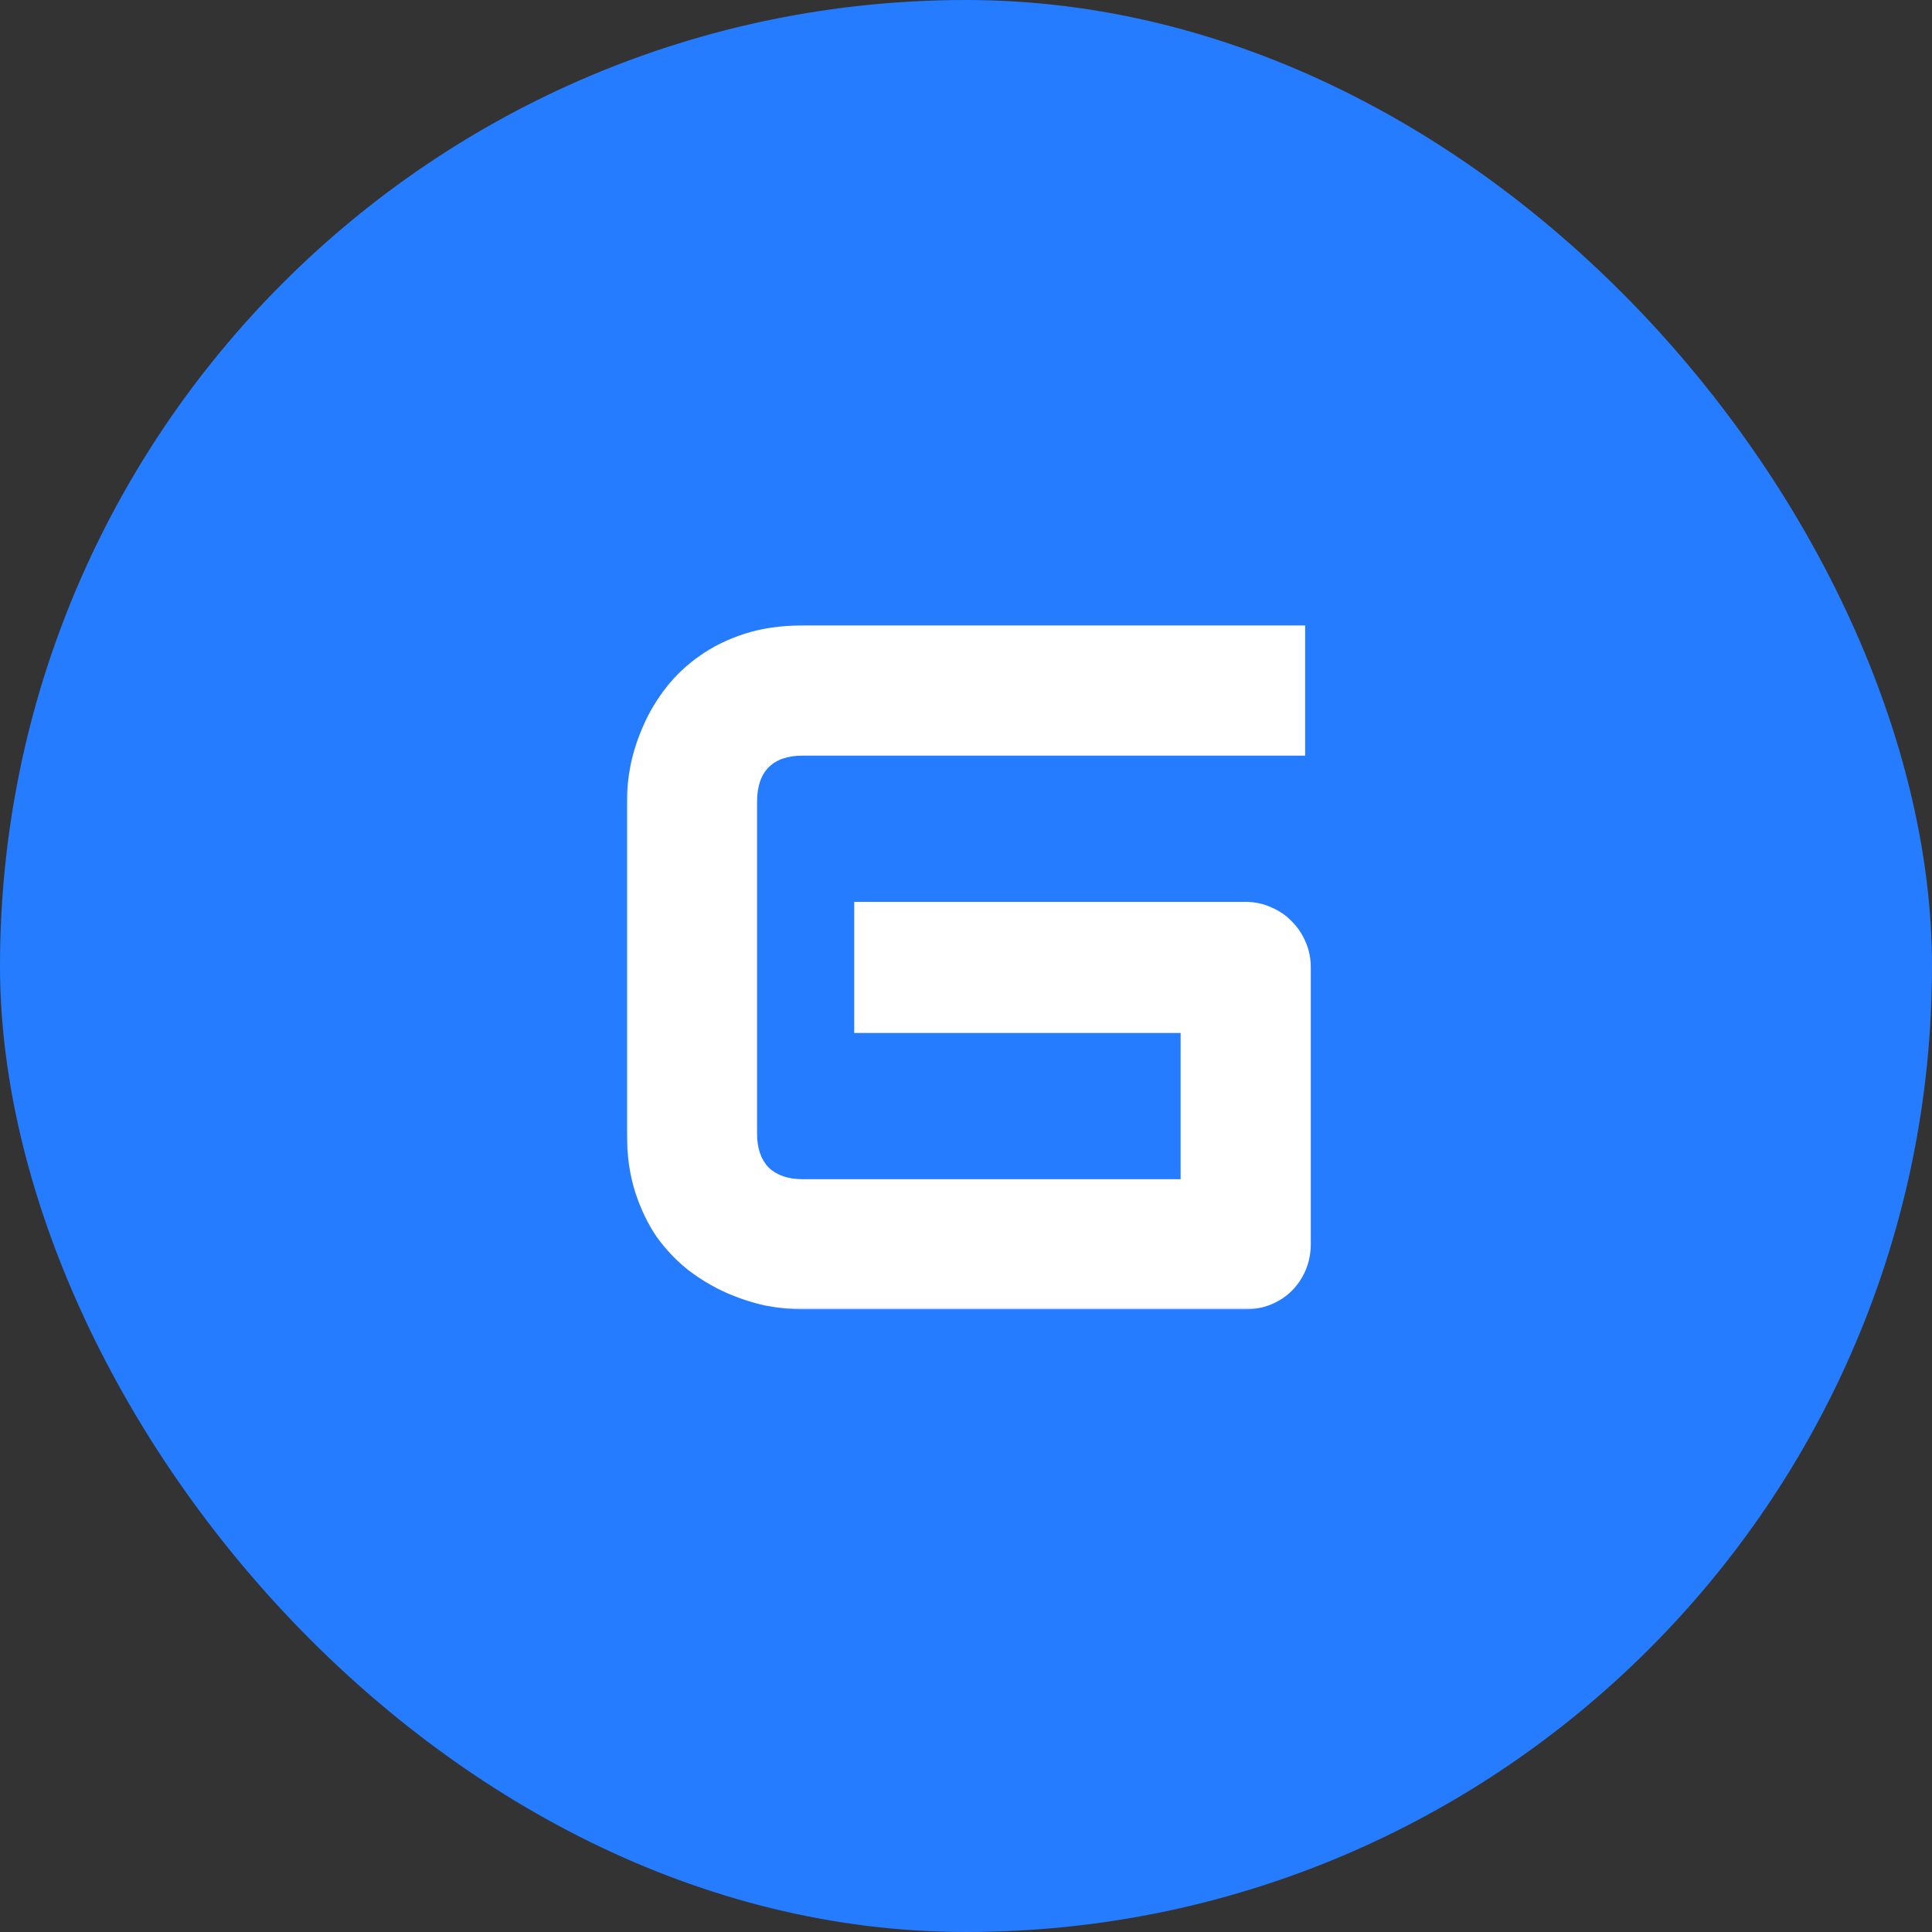 <svg xmlns="http://www.w3.org/2000/svg" width="512" height="512" viewBox="0 0 512 512" fill="none"><rect x="0" y="0" width="512" height="512" fill="#333333" stroke="none"/><rect width="512" height="512" rx="256" fill="#257CFF"></rect><mask id="path-2-outside-1_3_23" maskUnits="userSpaceOnUse" x="166" y="165" width="182" height="182" fill="black"><rect fill="white" x="166" y="165" width="182" height="182"></rect><path d="M346.375 329.625C346.375 331.958 345.958 334.125 345.125 336.125C344.292 338.125 343.125 339.875 341.625 341.375C340.208 342.792 338.5 343.917 336.5 344.75C334.5 345.583 332.333 346 330 346H212.75C209.75 346 206.5 345.667 203 345C199.583 344.25 196.167 343.125 192.75 341.625C189.417 340.125 186.208 338.208 183.125 335.875C180.042 333.458 177.292 330.583 174.875 327.25C172.542 323.833 170.667 319.917 169.25 315.5C167.833 311 167.125 305.958 167.125 300.375V212.375C167.125 209.375 167.458 206.167 168.125 202.75C168.875 199.25 170 195.833 171.5 192.5C173 189.083 174.958 185.833 177.375 182.75C179.792 179.667 182.667 176.958 186 174.625C189.417 172.208 193.333 170.292 197.75 168.875C202.167 167.458 207.167 166.75 212.75 166.75H344.875V199.25H212.75C208.5 199.25 205.25 200.375 203 202.625C200.75 204.875 199.625 208.208 199.625 212.625V300.375C199.625 304.542 200.75 307.792 203 310.125C205.333 312.375 208.583 313.5 212.75 313.5H313.875V272.75H227.375V240H330C332.333 240 334.5 240.458 336.5 241.375C338.5 242.208 340.208 243.375 341.625 244.875C343.125 246.375 344.292 248.125 345.125 250.125C345.958 252.042 346.375 254.125 346.375 256.375V329.625Z"></path></mask><path d="M346.375 329.625C346.375 331.958 345.958 334.125 345.125 336.125C344.292 338.125 343.125 339.875 341.625 341.375C340.208 342.792 338.5 343.917 336.5 344.75C334.5 345.583 332.333 346 330 346H212.75C209.75 346 206.5 345.667 203 345C199.583 344.25 196.167 343.125 192.75 341.625C189.417 340.125 186.208 338.208 183.125 335.875C180.042 333.458 177.292 330.583 174.875 327.25C172.542 323.833 170.667 319.917 169.25 315.5C167.833 311 167.125 305.958 167.125 300.375V212.375C167.125 209.375 167.458 206.167 168.125 202.75C168.875 199.25 170 195.833 171.5 192.5C173 189.083 174.958 185.833 177.375 182.75C179.792 179.667 182.667 176.958 186 174.625C189.417 172.208 193.333 170.292 197.75 168.875C202.167 167.458 207.167 166.75 212.75 166.75H344.875V199.25H212.75C208.5 199.25 205.25 200.375 203 202.625C200.75 204.875 199.625 208.208 199.625 212.625V300.375C199.625 304.542 200.75 307.792 203 310.125C205.333 312.375 208.583 313.5 212.75 313.5H313.875V272.75H227.375V240H330C332.333 240 334.5 240.458 336.5 241.375C338.5 242.208 340.208 243.375 341.625 244.875C343.125 246.375 344.292 248.125 345.125 250.125C345.958 252.042 346.375 254.125 346.375 256.375V329.625Z" fill="white"></path><path d="M341.625 341.375L340.918 340.668L341.625 341.375ZM203 345L202.786 345.977L202.799 345.98L202.813 345.982L203 345ZM192.75 341.625L192.34 342.537L192.348 342.541L192.75 341.625ZM183.125 335.875L182.508 336.662L182.515 336.667L182.522 336.672L183.125 335.875ZM174.875 327.25L174.049 327.814L174.057 327.826L174.065 327.837L174.875 327.25ZM169.25 315.5L168.296 315.8L168.298 315.805L169.25 315.5ZM168.125 202.75L167.147 202.54L167.145 202.549L167.144 202.558L168.125 202.75ZM171.5 192.5L172.412 192.91L172.416 192.902L171.5 192.5ZM186 174.625L186.573 175.444L186.577 175.441L186 174.625ZM344.875 166.75H345.875V165.75H344.875V166.75ZM344.875 199.25V200.25H345.875V199.25H344.875ZM203 310.125L202.28 310.819L202.293 310.832L202.306 310.845L203 310.125ZM313.875 313.5V314.5H314.875V313.5H313.875ZM313.875 272.75H314.875V271.75H313.875V272.75ZM227.375 272.75H226.375V273.75H227.375V272.75ZM227.375 240V239H226.375V240H227.375ZM336.5 241.375L336.083 242.284L336.099 242.291L336.115 242.298L336.5 241.375ZM341.625 244.875L340.898 245.562L340.908 245.572L340.918 245.582L341.625 244.875ZM345.125 250.125L344.202 250.51L344.205 250.517L344.208 250.524L345.125 250.125ZM346.375 329.625H345.375C345.375 331.837 344.981 333.871 344.202 335.74L345.125 336.125L346.048 336.51C346.936 334.379 347.375 332.08 347.375 329.625H346.375ZM345.125 336.125L344.202 335.74C343.418 337.622 342.324 339.262 340.918 340.668L341.625 341.375L342.332 342.082C343.926 340.488 345.166 338.628 346.048 336.51L345.125 336.125ZM341.625 341.375L340.918 340.668C339.601 341.985 338.005 343.04 336.115 343.827L336.5 344.75L336.885 345.673C338.995 344.794 340.816 343.598 342.332 342.082L341.625 341.375ZM336.5 344.75L336.115 343.827C334.246 344.606 332.212 345 330 345V346V347C332.455 347 334.754 346.561 336.885 345.673L336.5 344.75ZM330 346V345H212.75V346V347H330V346ZM212.75 346V345C209.823 345 206.637 344.675 203.187 344.018L203 345L202.813 345.982C206.363 346.659 209.677 347 212.75 347V346ZM203 345L203.214 344.023C199.866 343.288 196.512 342.185 193.152 340.709L192.75 341.625L192.348 342.541C195.821 344.065 199.3 345.212 202.786 345.977L203 345ZM192.75 341.625L193.16 340.713C189.899 339.246 186.755 337.368 183.728 335.078L183.125 335.875L182.522 336.672C185.661 339.048 188.934 341.004 192.34 342.537L192.75 341.625ZM183.125 335.875L183.742 335.088C180.735 332.732 178.049 329.925 175.685 326.663L174.875 327.25L174.065 327.837C176.534 331.242 179.348 334.185 182.508 336.662L183.125 335.875ZM174.875 327.25L175.701 326.686C173.428 323.358 171.593 319.53 170.202 315.195L169.25 315.5L168.298 315.805C169.74 320.303 171.655 324.309 174.049 327.814L174.875 327.25ZM169.25 315.5L170.204 315.2C168.823 310.813 168.125 305.875 168.125 300.375H167.125H166.125C166.125 306.042 166.844 311.187 168.296 315.8L169.25 315.5ZM167.125 300.375H168.125V212.375H167.125H166.125V300.375H167.125ZM167.125 212.375H168.125C168.125 209.449 168.45 206.305 169.106 202.942L168.125 202.75L167.144 202.558C166.466 206.028 166.125 209.301 166.125 212.375H167.125ZM168.125 202.75L169.103 202.96C169.838 199.53 170.94 196.181 172.412 192.91L171.5 192.5L170.588 192.09C169.06 195.486 167.912 198.97 167.147 202.54L168.125 202.75ZM171.5 192.5L172.416 192.902C173.88 189.566 175.795 186.388 178.162 183.367L177.375 182.75L176.588 182.133C174.122 185.279 172.12 188.601 170.584 192.098L171.5 192.5ZM177.375 182.75L178.162 183.367C180.516 180.364 183.318 177.723 186.573 175.444L186 174.625L185.427 173.806C182.016 176.193 179.068 178.969 176.588 182.133L177.375 182.75ZM186 174.625L186.577 175.441C189.902 173.09 193.725 171.216 198.055 169.827L197.75 168.875L197.445 167.923C192.941 169.367 188.931 171.327 185.423 173.809L186 174.625ZM197.75 168.875L198.055 169.827C202.356 168.448 207.25 167.75 212.75 167.75V166.75V165.75C207.083 165.75 201.978 166.469 197.445 167.923L197.75 168.875ZM212.75 166.75V167.75H344.875V166.75V165.75H212.75V166.75ZM344.875 166.75H343.875V199.25H344.875H345.875V166.75H344.875ZM344.875 199.25V198.25H212.75V199.25V200.25H344.875V199.25ZM212.75 199.25V198.25C208.327 198.25 204.787 199.424 202.293 201.918L203 202.625L203.707 203.332C205.713 201.326 208.673 200.25 212.75 200.25V199.25ZM203 202.625L202.293 201.918C199.792 204.418 198.625 208.048 198.625 212.625H199.625H200.625C200.625 208.369 201.708 205.332 203.707 203.332L203 202.625ZM199.625 212.625H198.625V300.375H199.625H200.625V212.625H199.625ZM199.625 300.375H198.625C198.625 304.724 199.803 308.251 202.28 310.819L203 310.125L203.72 309.431C201.697 307.333 200.625 304.36 200.625 300.375H199.625ZM203 310.125L202.306 310.845C204.874 313.322 208.401 314.5 212.75 314.5V313.5V312.5C208.765 312.5 205.792 311.428 203.694 309.405L203 310.125ZM212.75 313.5V314.5H313.875V313.5V312.5H212.75V313.5ZM313.875 313.5H314.875V272.75H313.875H312.875V313.5H313.875ZM313.875 272.75V271.75H227.375V272.75V273.75H313.875V272.75ZM227.375 272.75H228.375V240H227.375H226.375V272.75H227.375ZM227.375 240V241H330V240V239H227.375V240ZM330 240V241C332.198 241 334.222 241.431 336.083 242.284L336.5 241.375L336.917 240.466C334.778 239.486 332.468 239 330 239V240ZM336.5 241.375L336.115 242.298C337.993 243.08 339.582 244.169 340.898 245.562L341.625 244.875L342.352 244.188C340.834 242.581 339.007 241.336 336.885 240.452L336.5 241.375ZM341.625 244.875L340.918 245.582C342.324 246.988 343.418 248.628 344.202 250.51L345.125 250.125L346.048 249.74C345.166 247.622 343.926 245.762 342.332 244.168L341.625 244.875ZM345.125 250.125L344.208 250.524C344.982 252.305 345.375 254.252 345.375 256.375H346.375H347.375C347.375 253.998 346.934 251.778 346.042 249.726L345.125 250.125ZM346.375 256.375H345.375V329.625H346.375H347.375V256.375H346.375Z" fill="white" mask="url(#path-2-outside-1_3_23)"></path></svg>